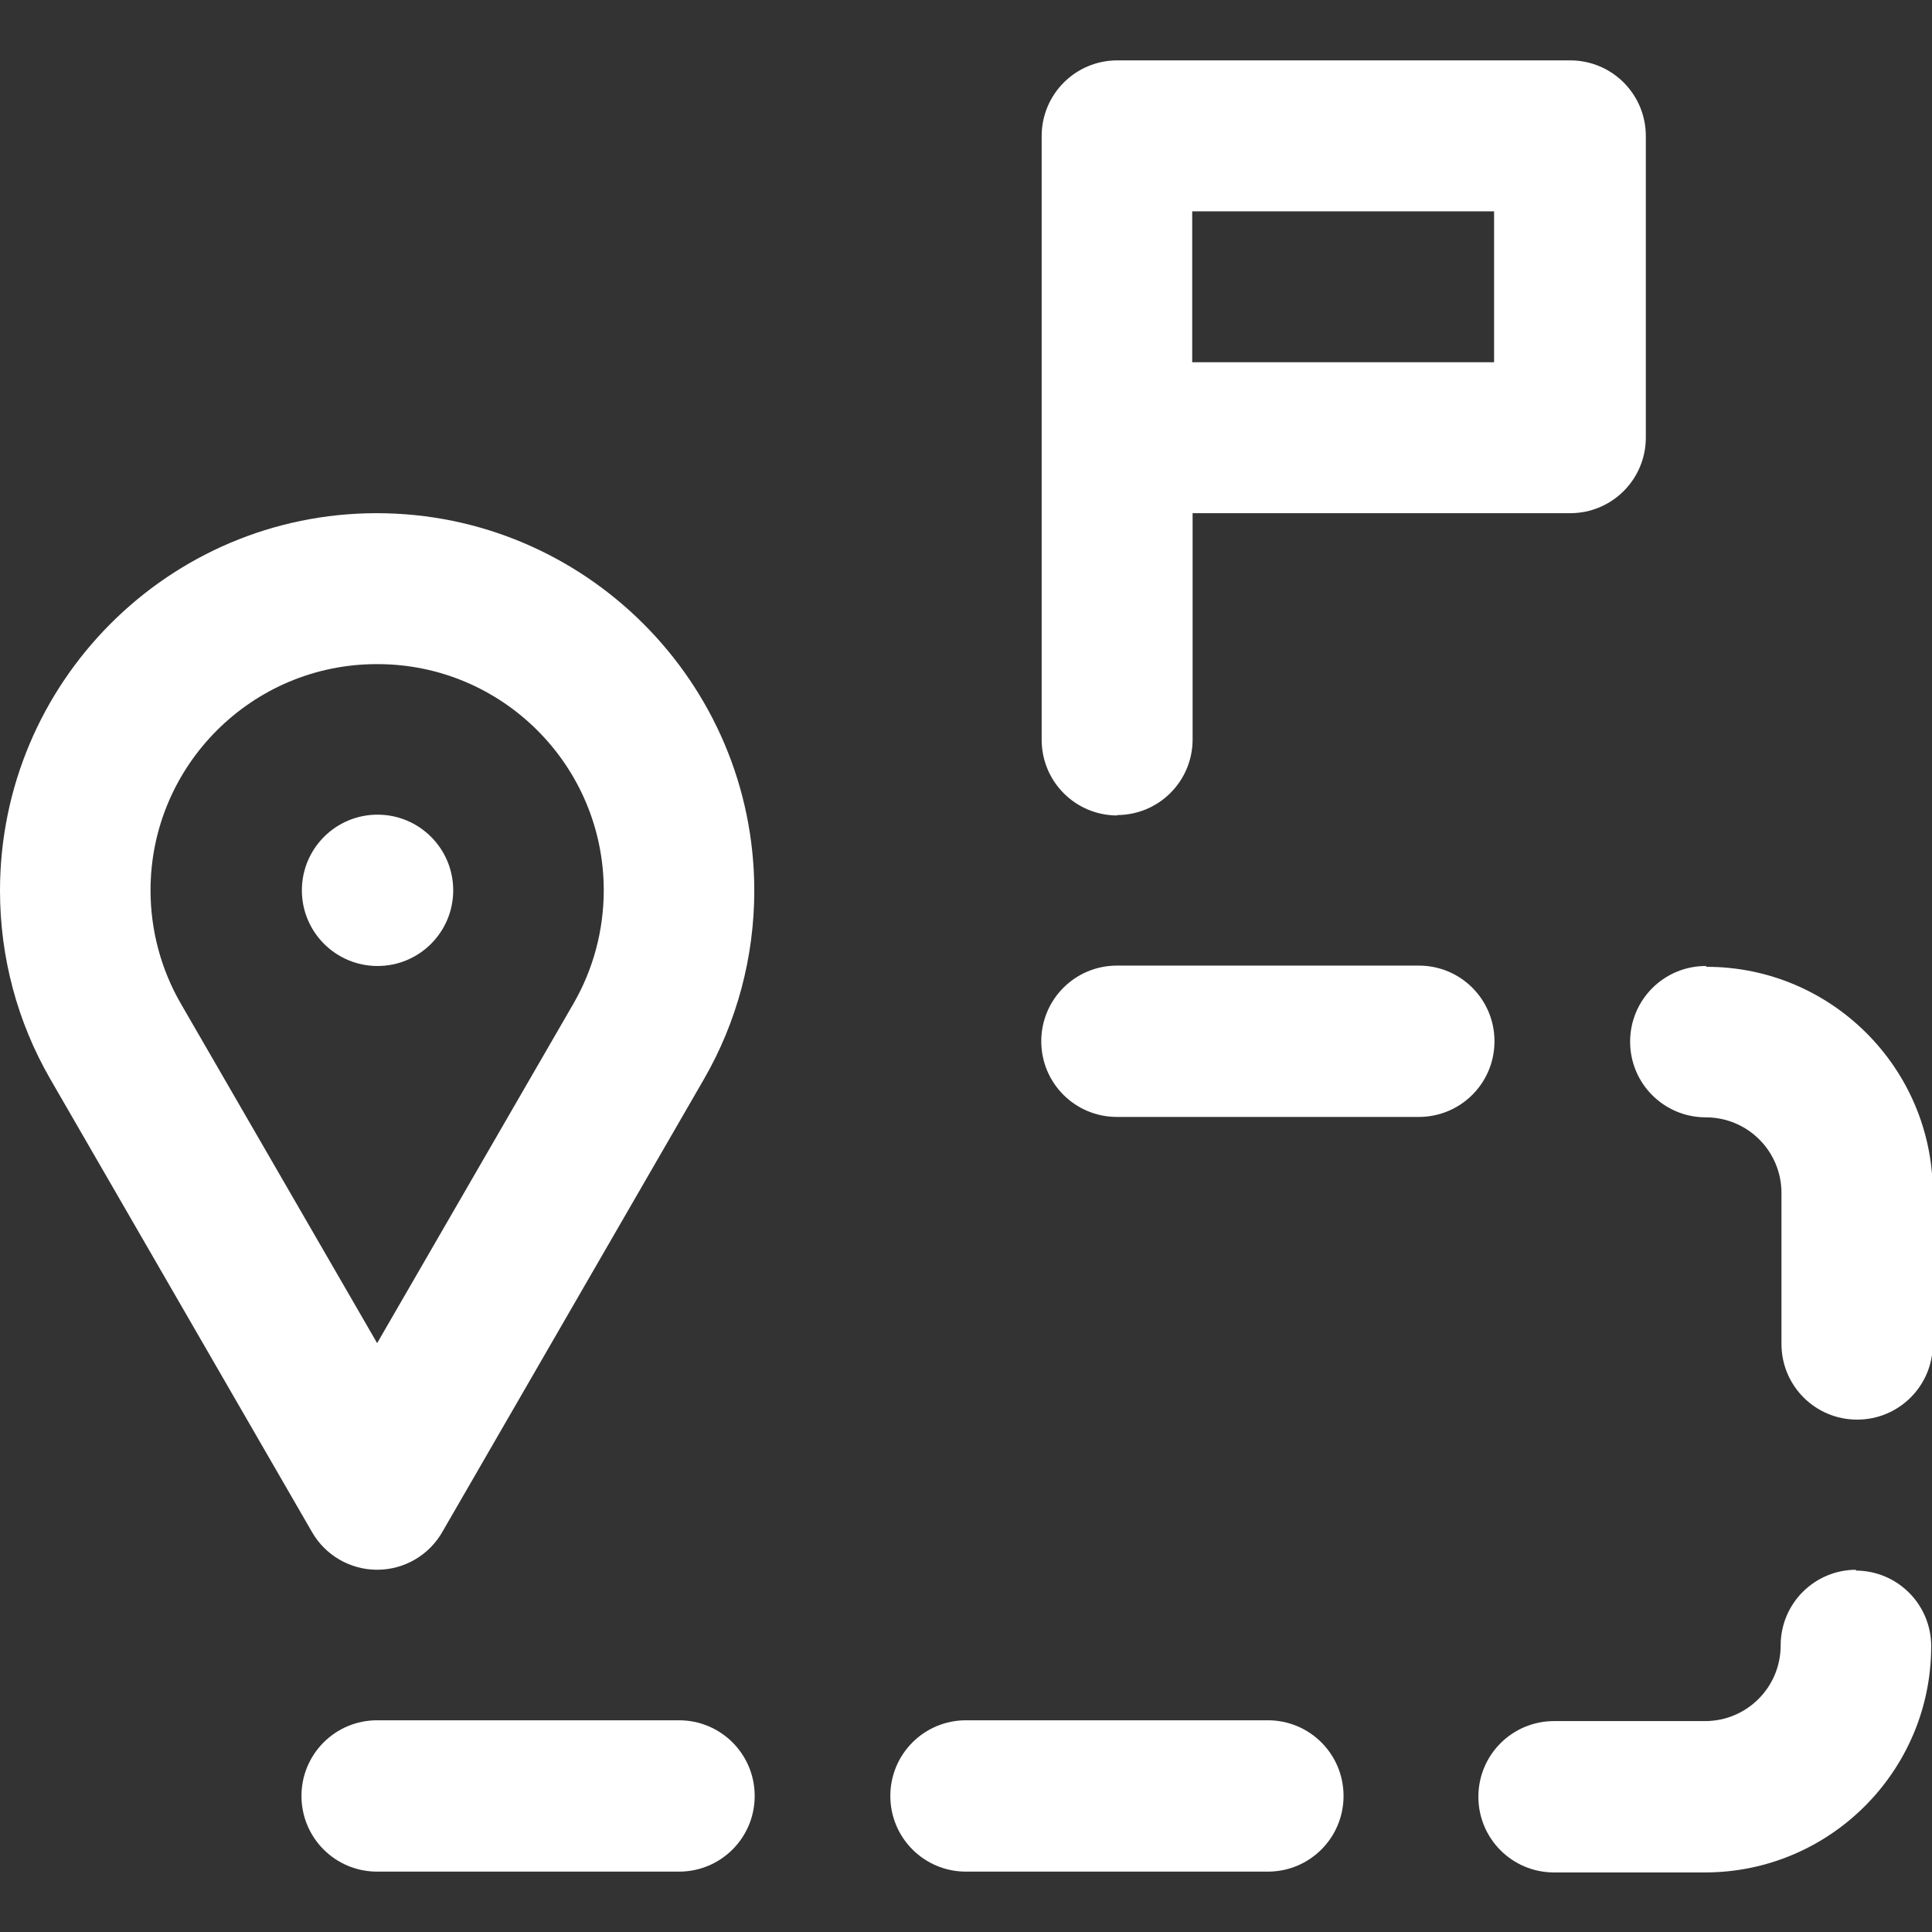 <?xml version="1.0" encoding="UTF-8"?>
<svg id="Ebene_1" data-name="Ebene 1" xmlns="http://www.w3.org/2000/svg" viewBox="0 0 48 48">
  <rect x="0" y="0" width="48" height="48" fill="#333333" stroke="none"/>
  <defs>
    <style>
      .cls-1 {
        fill: #fff;
      }
    </style>
  </defs>
  <circle class="cls-1" cx="9.38" cy="22.12" r="1.88"/>
  <path class="cls-1" d="M27.75,20.25c1.04,0,1.88-.84,1.88-1.88v-5.62h9.38c1.04,0,1.88-.84,1.88-1.88V3.38c0-1.04-.84-1.88-1.88-1.88h-11.25c-1.04,0-1.88.84-1.88,1.88v15c0,1.04.84,1.88,1.88,1.88ZM29.62,5.25h7.5v3.75h-7.5v-3.75Z"/>
  <path class="cls-1" d="M7.75,38.06c.33.58.95.94,1.62.94s1.29-.36,1.62-.94l6.5-11.25c.82-1.42,1.25-3.04,1.25-4.68,0-5.17-4.21-9.38-9.38-9.38S0,16.96,0,22.13c0,1.65.43,3.26,1.25,4.68l6.5,11.25ZM9.38,16.5c3.1,0,5.62,2.52,5.62,5.62,0,.99-.26,1.96-.75,2.81l-4.88,8.44-4.88-8.44c-.49-.85-.75-1.82-.75-2.81,0-3.1,2.52-5.62,5.62-5.62Z"/>
  <path class="cls-1" d="M18.75,44.62c0-1.04-.84-1.88-1.88-1.88h-7.5c-1.04,0-1.88.84-1.88,1.88s.84,1.88,1.88,1.88h7.5c1.04,0,1.88-.84,1.88-1.88Z"/>
  <path class="cls-1" d="M31.5,46.5c1.04,0,1.88-.84,1.88-1.88s-.84-1.88-1.88-1.88h-7.5c-1.04,0-1.88.84-1.88,1.88s.84,1.88,1.88,1.88h7.5Z"/>
  <path class="cls-1" d="M46.12,39c-1.04,0-1.88.84-1.88,1.88s-.84,1.88-1.88,1.88h-3.75c-1.04,0-1.88.84-1.88,1.88s.84,1.88,1.88,1.88h3.75c3.1,0,5.62-2.52,5.62-5.62,0-1.04-.84-1.88-1.88-1.88Z"/>
  <path class="cls-1" d="M42.38,24c-1.04,0-1.88.84-1.88,1.88s.84,1.88,1.88,1.88,1.88.84,1.88,1.88v3.75c0,1.04.84,1.88,1.88,1.88s1.88-.84,1.88-1.88v-3.75c0-3.1-2.52-5.62-5.62-5.62Z"/>
  <path class="cls-1" d="M27.75,27.75h7.5c1.04,0,1.88-.84,1.88-1.88s-.84-1.88-1.88-1.88h-7.5c-1.04,0-1.88.84-1.88,1.88s.84,1.88,1.88,1.88Z"/>
</svg>